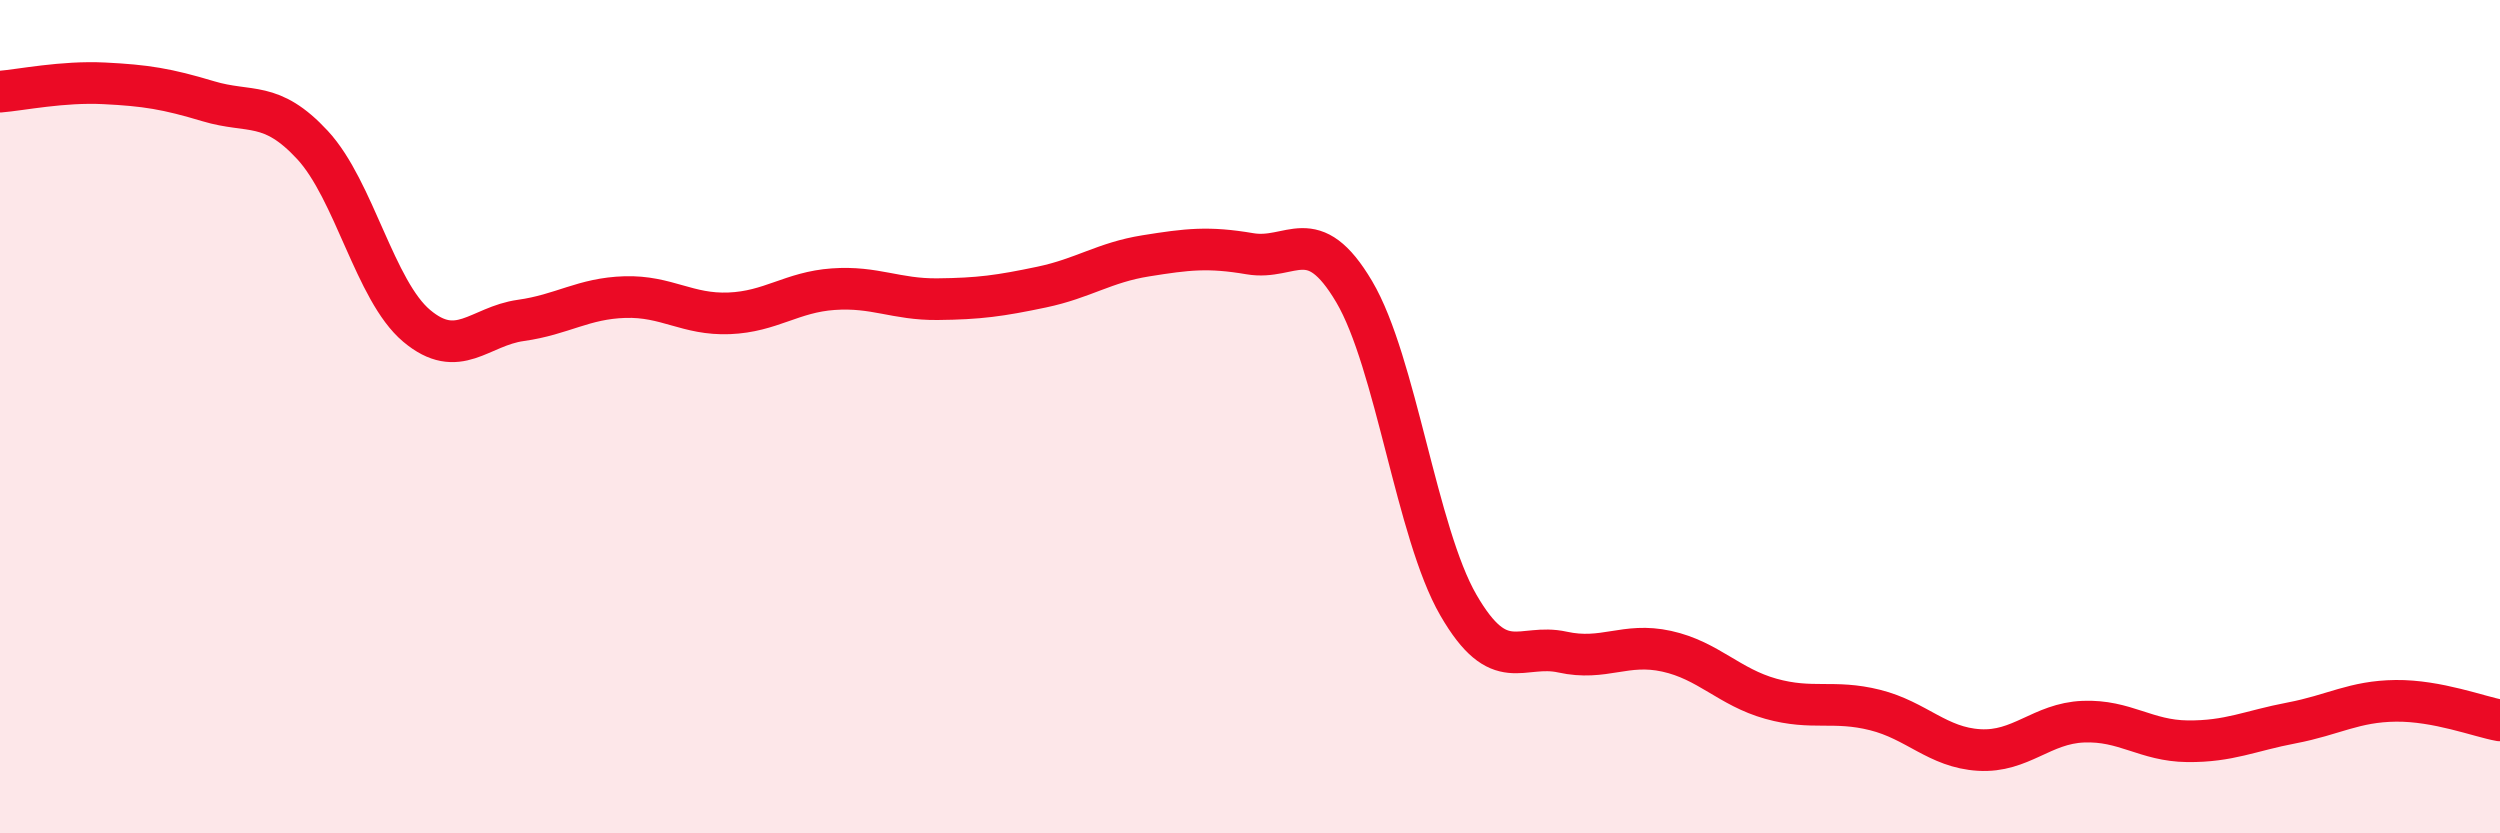 
    <svg width="60" height="20" viewBox="0 0 60 20" xmlns="http://www.w3.org/2000/svg">
      <path
        d="M 0,2.2 C 0.5,2.16 1.5,1.95 2.5,2 C 3.5,2.05 4,2.13 5,2.43 C 6,2.73 6.5,2.4 7.5,3.48 C 8.5,4.56 9,6.98 10,7.82 C 11,8.66 11.5,7.83 12.5,7.69 C 13.5,7.55 14,7.16 15,7.13 C 16,7.1 16.5,7.56 17.5,7.52 C 18.5,7.48 19,7.01 20,6.94 C 21,6.87 21.5,7.19 22.5,7.18 C 23.5,7.17 24,7.1 25,6.89 C 26,6.68 26.5,6.3 27.5,6.14 C 28.5,5.98 29,5.92 30,6.09 C 31,6.26 31.5,5.31 32.5,7 C 33.5,8.69 34,12.79 35,14.52 C 36,16.25 36.5,15.43 37.5,15.65 C 38.5,15.87 39,15.41 40,15.63 C 41,15.85 41.5,16.49 42.5,16.77 C 43.5,17.05 44,16.79 45,17.04 C 46,17.29 46.5,17.94 47.5,18 C 48.5,18.06 49,17.36 50,17.32 C 51,17.28 51.5,17.78 52.5,17.79 C 53.5,17.8 54,17.54 55,17.35 C 56,17.16 56.5,16.83 57.5,16.82 C 58.5,16.81 59.5,17.2 60,17.29L60 20L0 20Z"
        fill="#EB0A25"
        opacity="0.1"
        stroke-linecap="round"
        stroke-linejoin="round"
      />
      <path
        d="M 0,2.2 C 0.5,2.16 1.5,1.95 2.5,2 C 3.5,2.05 4,2.13 5,2.43 C 6,2.73 6.5,2.4 7.5,3.48 C 8.5,4.56 9,6.98 10,7.82 C 11,8.66 11.5,7.83 12.5,7.69 C 13.5,7.55 14,7.16 15,7.13 C 16,7.1 16.5,7.56 17.5,7.52 C 18.5,7.48 19,7.01 20,6.94 C 21,6.87 21.5,7.19 22.5,7.18 C 23.5,7.17 24,7.1 25,6.89 C 26,6.68 26.5,6.3 27.5,6.14 C 28.5,5.98 29,5.92 30,6.09 C 31,6.26 31.5,5.31 32.5,7 C 33.5,8.69 34,12.79 35,14.52 C 36,16.25 36.5,15.43 37.5,15.65 C 38.5,15.87 39,15.41 40,15.63 C 41,15.85 41.5,16.49 42.5,16.77 C 43.5,17.05 44,16.79 45,17.04 C 46,17.29 46.5,17.94 47.5,18 C 48.5,18.06 49,17.36 50,17.32 C 51,17.28 51.5,17.78 52.5,17.79 C 53.5,17.8 54,17.54 55,17.35 C 56,17.16 56.5,16.83 57.5,16.82 C 58.5,16.81 59.5,17.2 60,17.29"
        stroke="#EB0A25"
        stroke-width="1"
        fill="none"
        stroke-linecap="round"
        stroke-linejoin="round"
      />
    </svg>
  